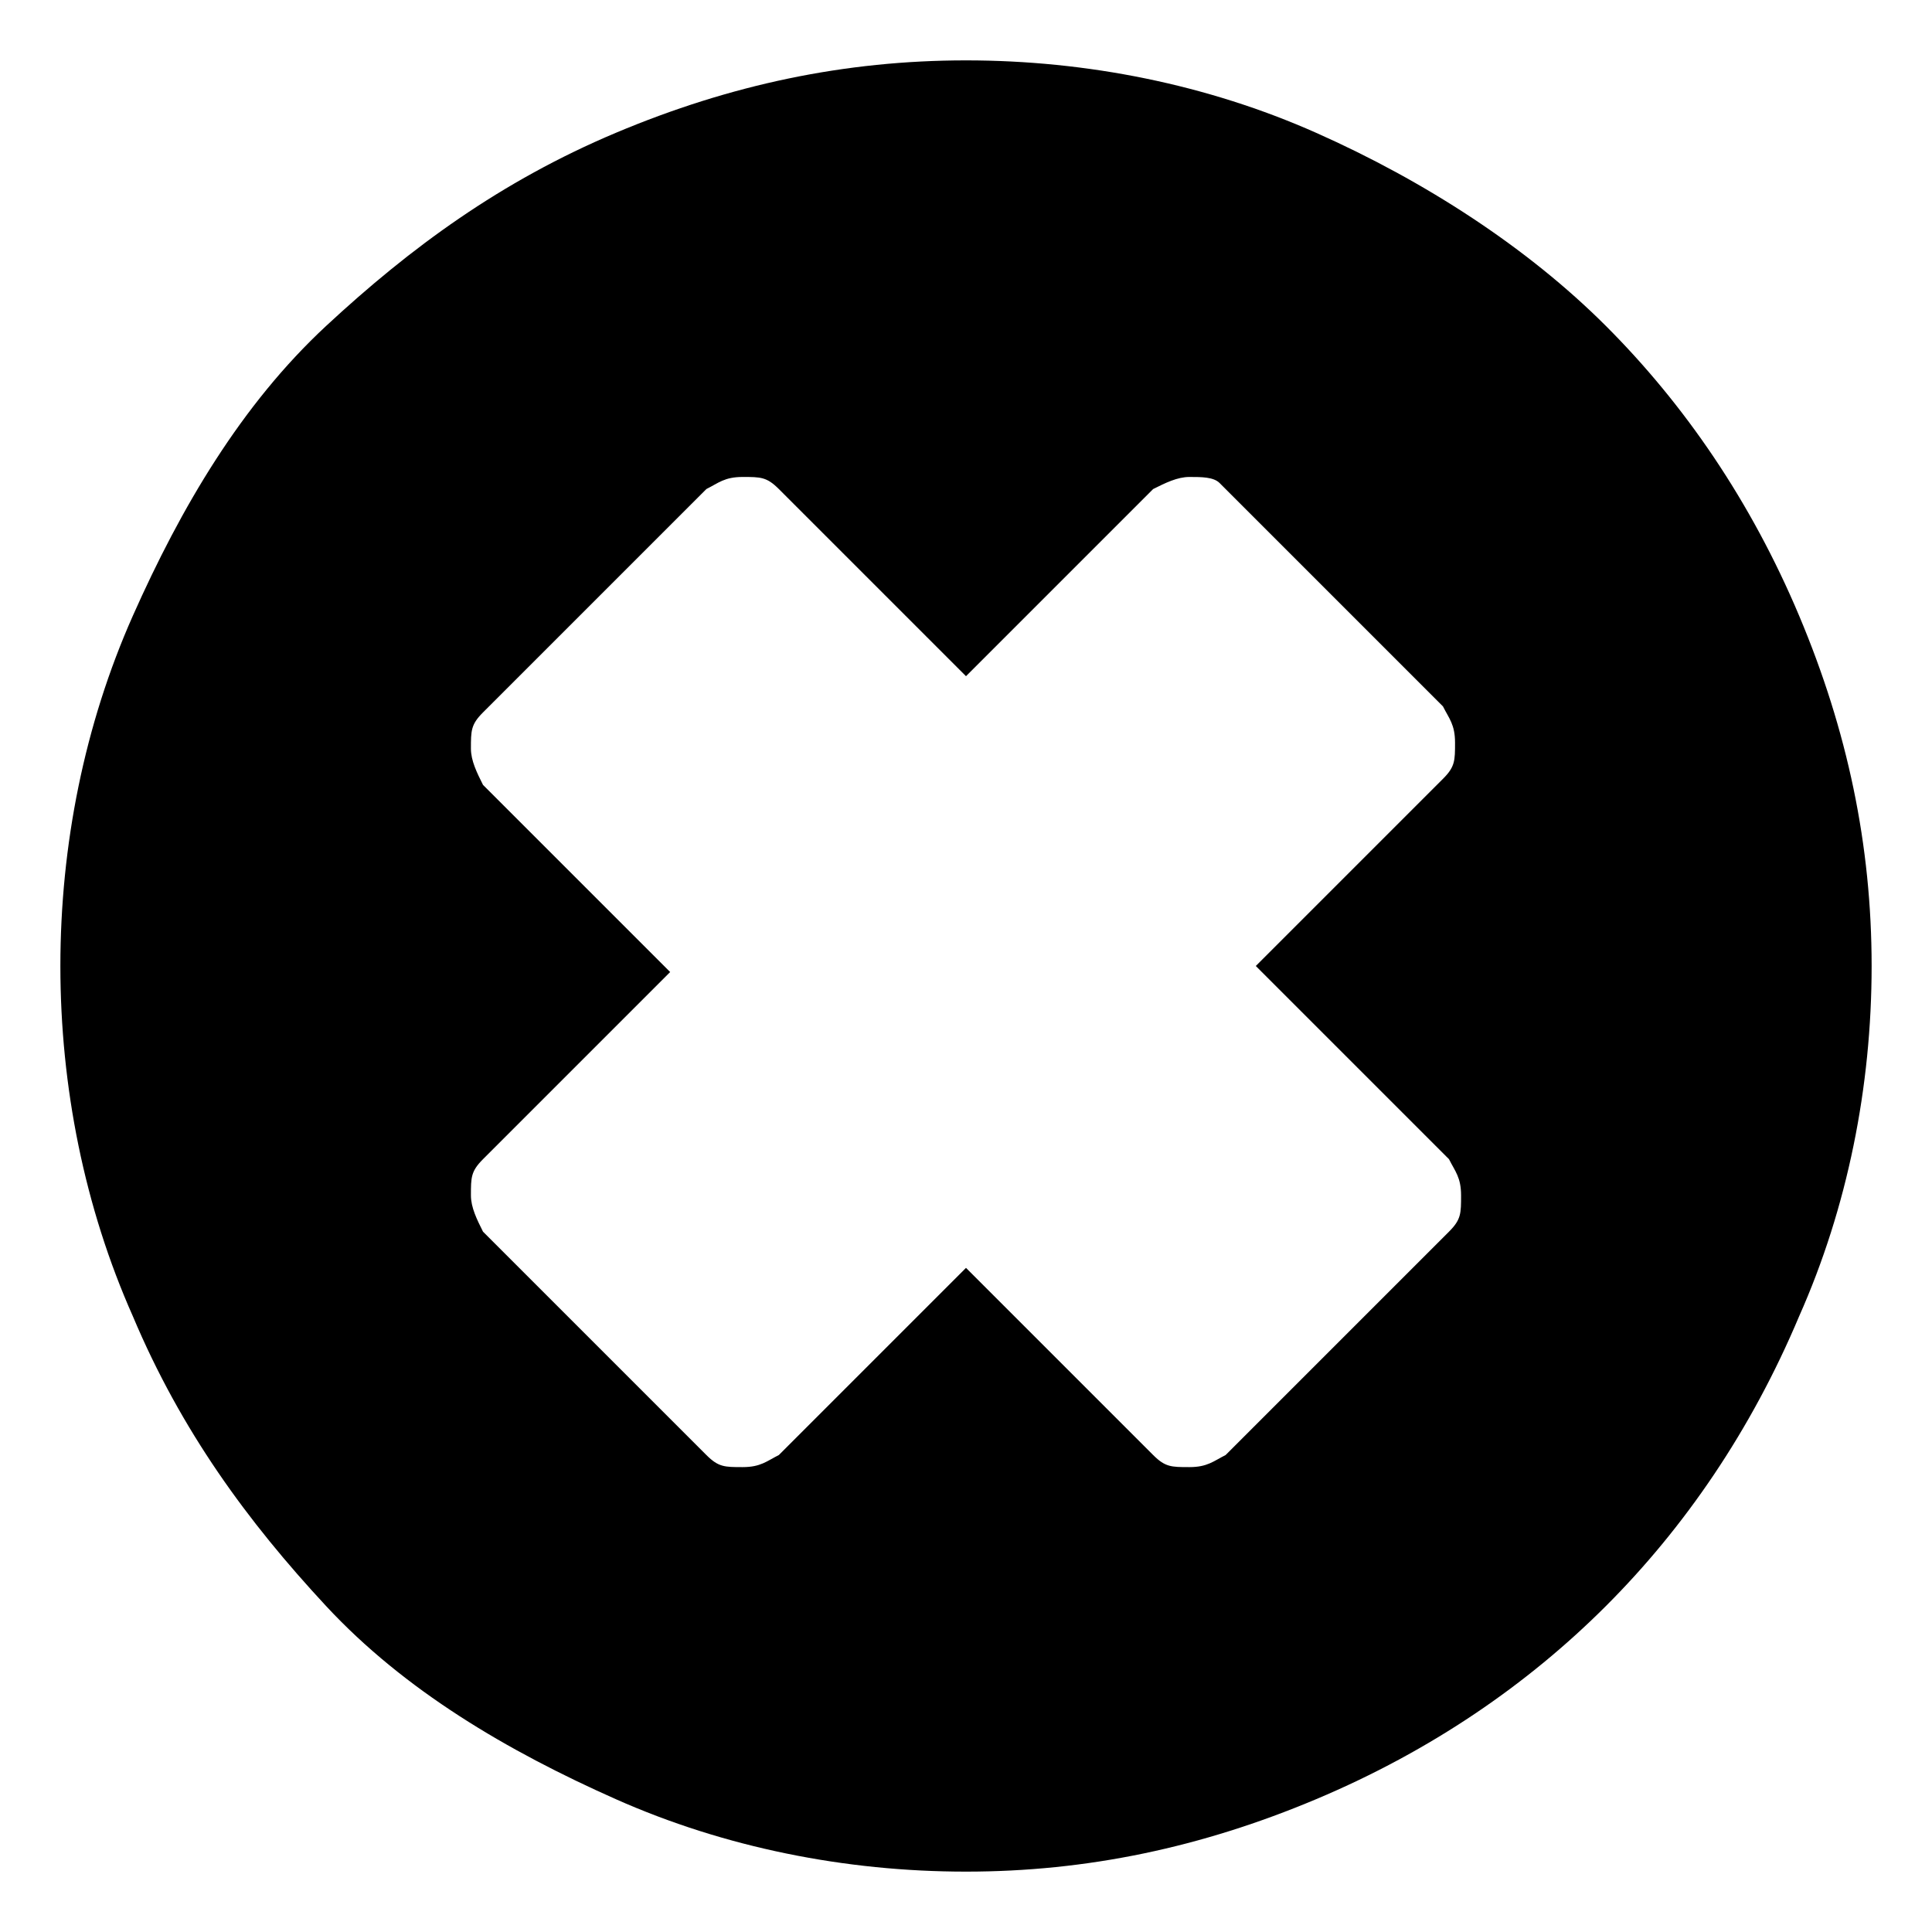 <svg fill="currentColor" xmlns="http://www.w3.org/2000/svg" width="32" height="32" viewBox="0 0 32 32"><path d="M16 1c2 0 4 .4 5.8 1.2s3.5 1.9 4.8 3.2c1.3 1.3 2.4 2.9 3.2 4.8S31 14 31 16s-.4 4-1.2 5.8c-.8 1.9-1.9 3.5-3.2 4.8s-2.9 2.4-4.8 3.2S18 31 16 31s-4-.4-5.8-1.2-3.5-1.8-4.8-3.2-2.4-2.9-3.2-4.8C1.4 20 1 18 1 16s.4-4 1.2-5.8S4 6.7 5.4 5.4 8.3 3 10.2 2.2 14 1 16 1zm3.7 6.9c-.2 0-.4.1-.6.2L16 11.2l-3.1-3.1c-.2-.2-.3-.2-.6-.2s-.4.1-.6.2L8 11.8c-.2.2-.2.3-.2.6 0 .2.1.4.2.6l3.1 3.1L8 19.2c-.2.2-.2.3-.2.6 0 .2.1.4.2.6l3.7 3.7c.2.2.3.2.6.2s.4-.1.6-.2L16 21l3.1 3.1c.2.2.3.2.6.2s.4-.1.6-.2l3.7-3.7c.2-.2.2-.3.2-.6s-.1-.4-.2-.6L20.8 16l3.1-3.1c.2-.2.2-.3.2-.6s-.1-.4-.2-.6L20.2 8c-.1-.1-.3-.1-.5-.1z"/></svg>